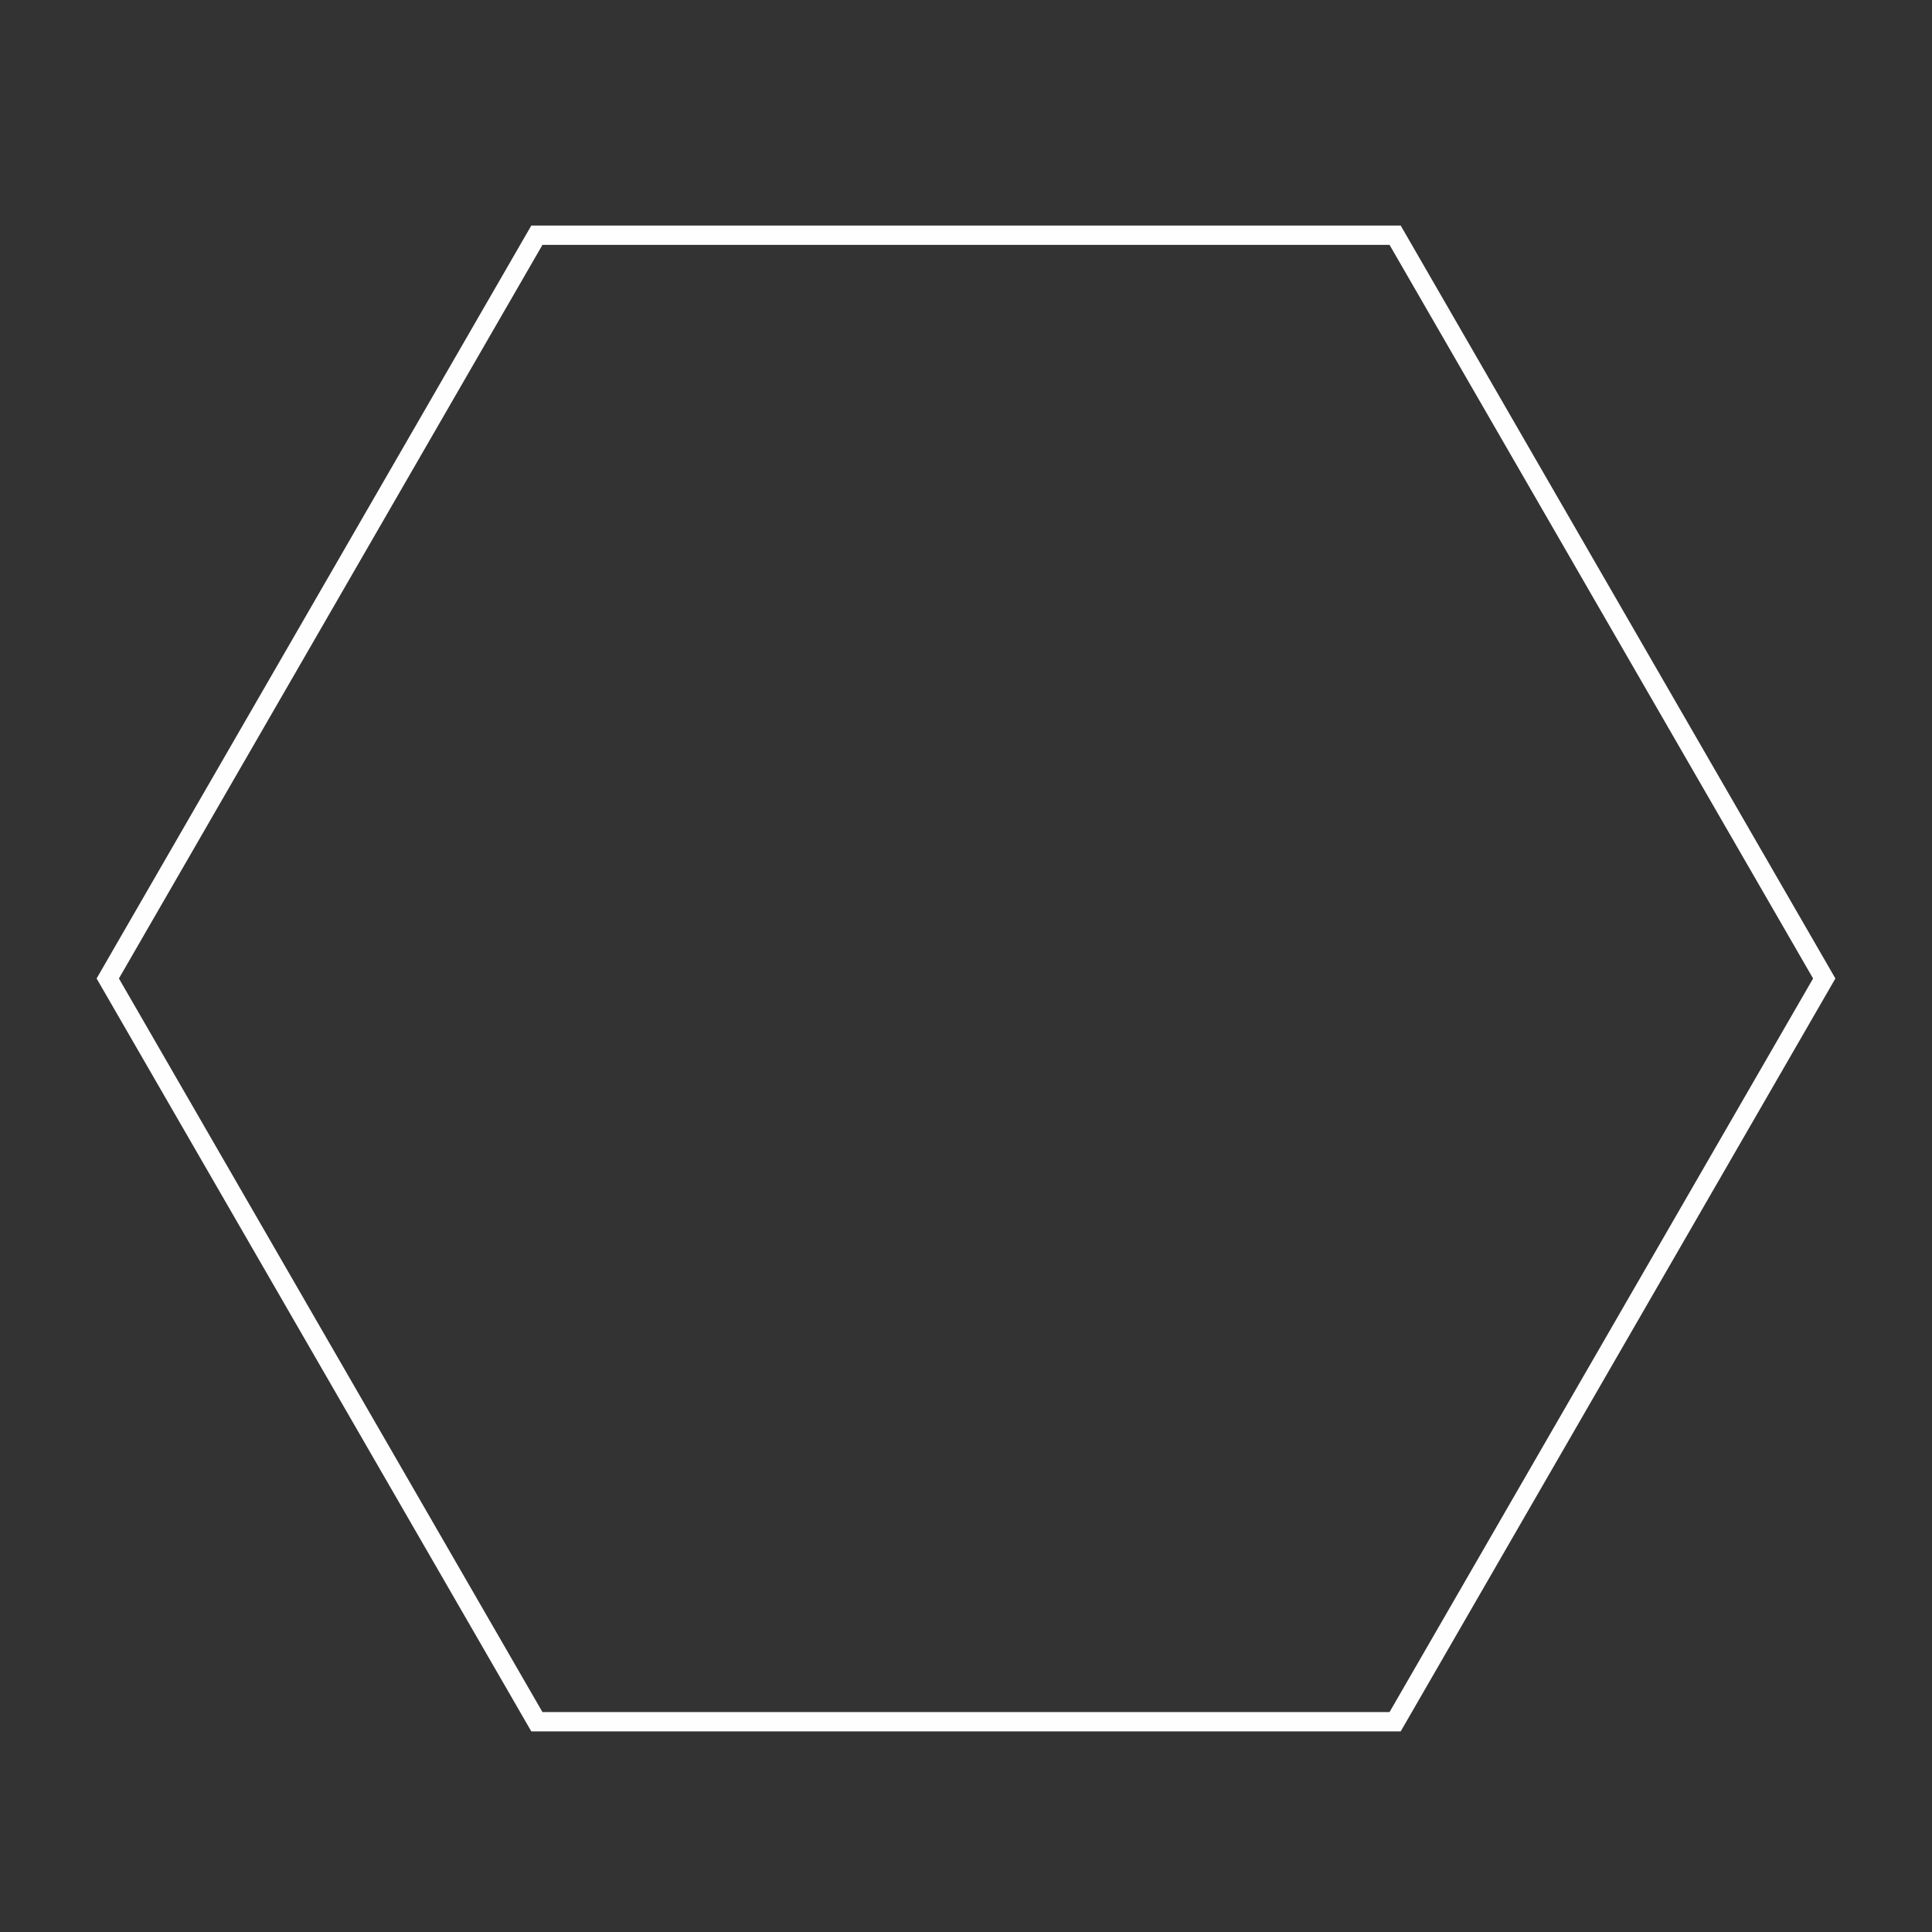 <svg xmlns="http://www.w3.org/2000/svg" xmlns:xlink="http://www.w3.org/1999/xlink" version="1.1" x="0px" y="0px" viewBox="0 0 100 100" enable-background="new 0 0 100 100" xml:space="preserve" width="100px" height="100px" aria-hidden="true" style="fill:url(#CerosGradient_idb8bbc3b11);"><rect x="0" y="0" width="100" height="100" fill="#333333" stroke="none"/><defs><linearGradient class="cerosgradient" data-cerosgradient="true" id="CerosGradient_idb8bbc3b11" gradientUnits="userSpaceOnUse" x1="50%" y1="100%" x2="50%" y2="0%"><stop offset="0%" stop-color="#FEFEFE"/><stop offset="100%" stop-color="#FEFEFE"/></linearGradient><linearGradient/></defs><path d="M72.5,89.616L95,50.646L72.5,11.675h-45L5,50.646l22.5,38.971H72.5z M28.077,12.675h43.846l21.922,37.971L71.923,88.616  H28.077L6.155,50.646L28.077,12.675z" style="fill:url(#CerosGradient_idb8bbc3b11);"/></svg>